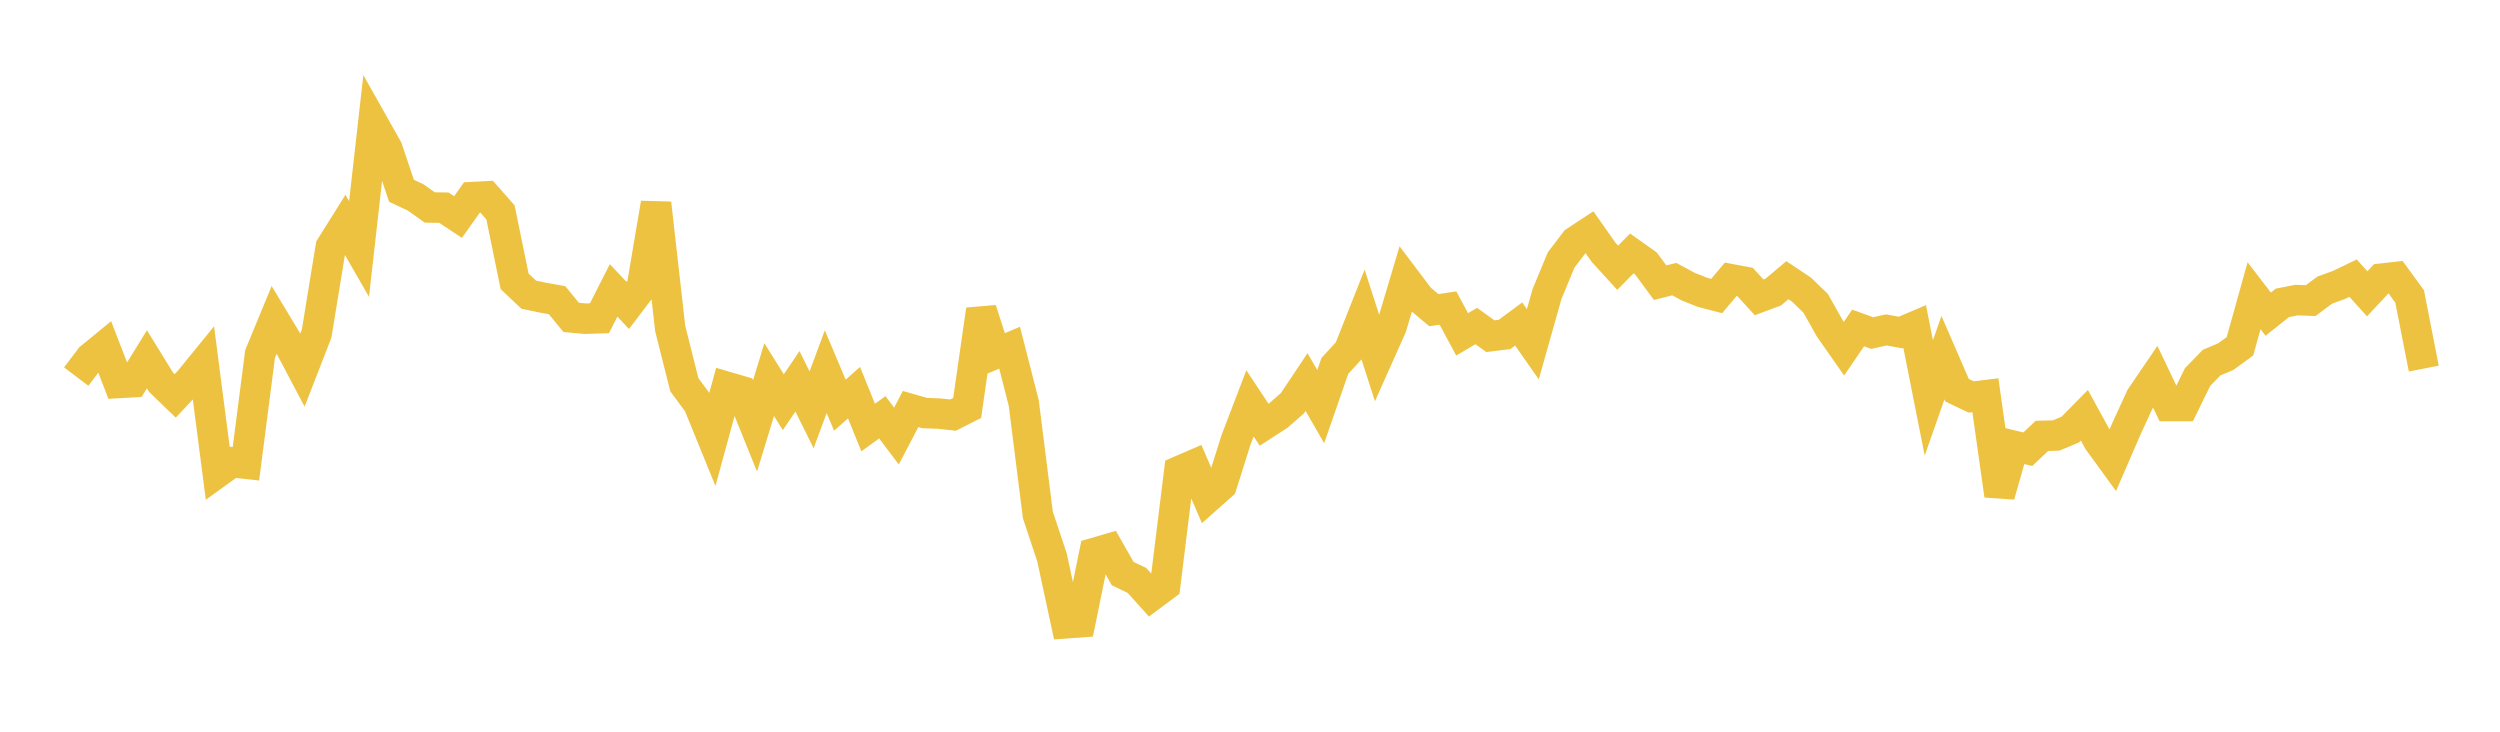 <svg width="164" height="48" xmlns="http://www.w3.org/2000/svg" xmlns:xlink="http://www.w3.org/1999/xlink"><path fill="none" stroke="rgb(237,194,64)" stroke-width="2" d="M5,24.703L5.928,23.478L6.855,22.719L7.783,25.123L8.711,25.072L9.639,23.57L10.566,25.076L11.494,25.973L12.422,24.978L13.349,23.84L14.277,30.991L15.205,30.32L16.133,30.421L17.06,23.228L17.988,20.979L18.916,22.518L19.843,24.272L20.771,21.883L21.699,16.201L22.627,14.719L23.554,16.332L24.482,8.11L25.41,9.757L26.337,12.514L27.265,12.95L28.193,13.611L29.12,13.624L30.048,14.237L30.976,12.929L31.904,12.881L32.831,13.932L33.759,18.457L34.687,19.332L35.614,19.526L36.542,19.691L37.47,20.822L38.398,20.907L39.325,20.877L40.253,19.049L41.181,20.036L42.108,18.813L43.036,13.334L43.964,21.544L44.892,25.236L45.819,26.492L46.747,28.77L47.675,25.375L48.602,25.646L49.53,27.942L50.458,24.903L51.386,26.384L52.313,25.013L53.241,26.886L54.169,24.382L55.096,26.582L56.024,25.758L56.952,28.048L57.88,27.373L58.807,28.605L59.735,26.832L60.663,27.097L61.59,27.131L62.518,27.23L63.446,26.762L64.373,20.315L65.301,23.201L66.229,22.809L67.157,26.432L68.084,33.784L69.012,36.57L69.94,40.885L70.867,40.819L71.795,36.272L72.723,36.002L73.651,37.631L74.578,38.072L75.506,39.1L76.434,38.41L77.361,30.903L78.289,30.503L79.217,32.654L80.145,31.83L81.072,28.89L82,26.463L82.928,27.862L83.855,27.263L84.783,26.453L85.711,25.063L86.639,26.677L87.566,24.005L88.494,22.992L89.422,20.648L90.349,23.53L91.277,21.45L92.205,18.337L93.133,19.566L94.06,20.347L94.988,20.209L95.916,21.934L96.843,21.387L97.771,22.054L98.699,21.94L99.627,21.254L100.554,22.582L101.482,19.294L102.41,17.055L103.337,15.837L104.265,15.228L105.193,16.549L106.12,17.565L107.048,16.626L107.976,17.285L108.904,18.544L109.831,18.31L110.759,18.809L111.687,19.179L112.614,19.419L113.542,18.315L114.47,18.49L115.398,19.507L116.325,19.162L117.253,18.381L118.181,19.001L119.108,19.897L120.036,21.548L120.964,22.875L121.892,21.515L122.819,21.849L123.747,21.642L124.675,21.814L125.602,21.419L126.53,26.103L127.458,23.463L128.386,25.6L129.313,26.041L130.241,25.927L131.169,32.499L132.096,29.244L133.024,29.469L133.952,28.593L134.88,28.569L135.807,28.183L136.735,27.24L137.663,28.936L138.59,30.21L139.518,28.069L140.446,26.056L141.373,24.693L142.301,26.637L143.229,26.637L144.157,24.741L145.084,23.787L146.012,23.394L146.94,22.718L147.867,19.398L148.795,20.607L149.723,19.868L150.651,19.686L151.578,19.72L152.506,19.031L153.434,18.693L154.361,18.246L155.289,19.274L156.217,18.281L157.145,18.176L158.072,19.446L159,24.179"></path></svg>